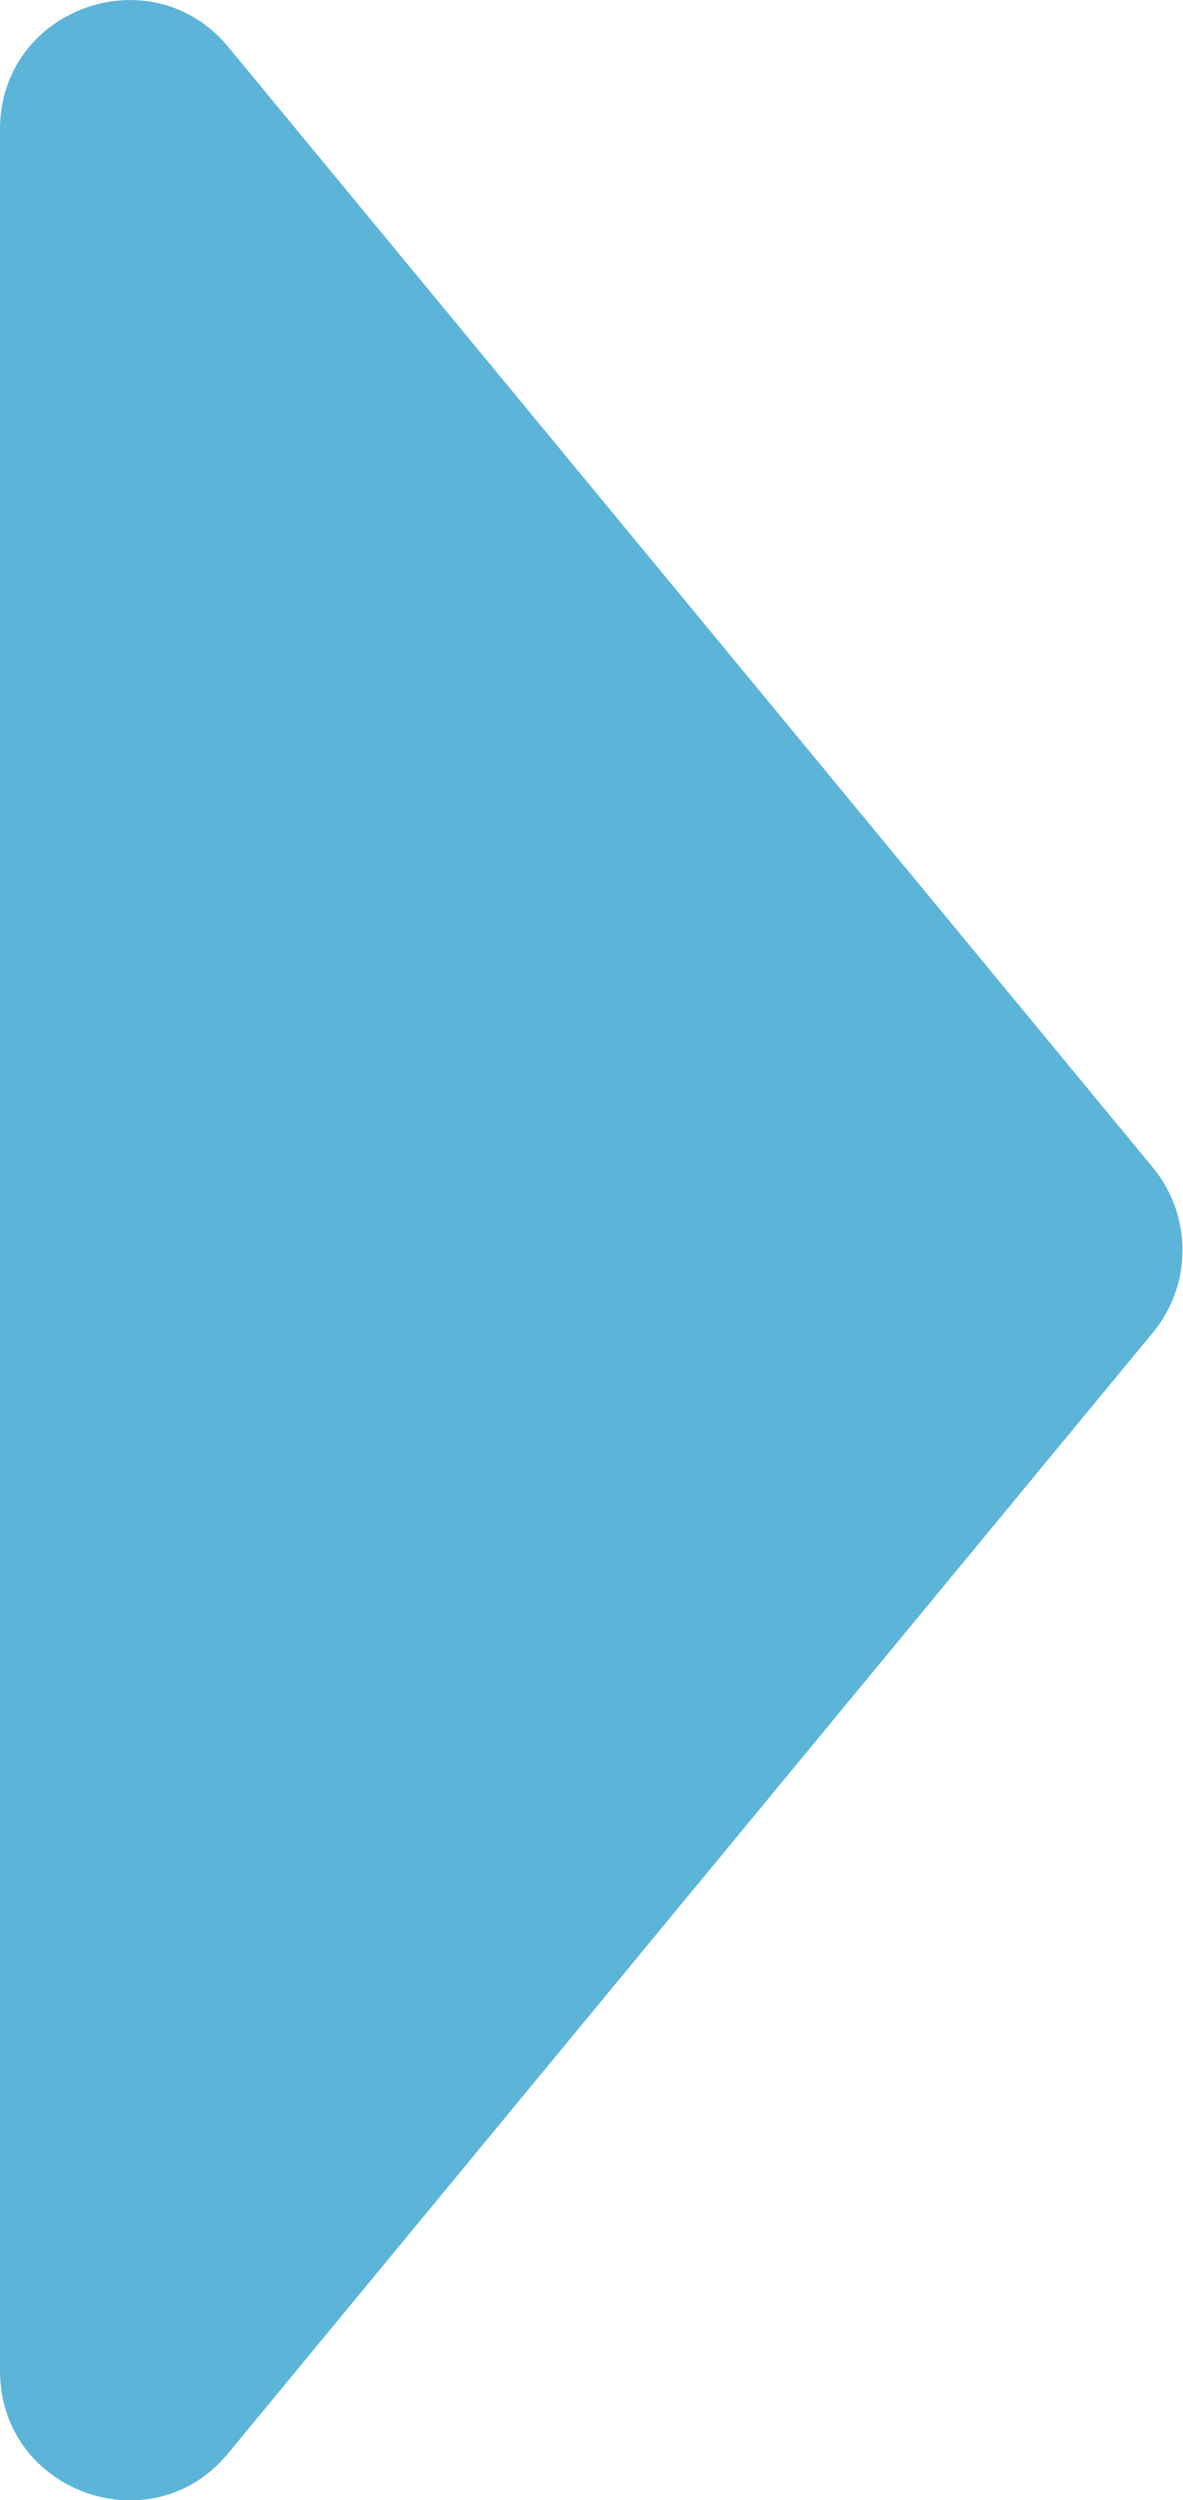 <?xml version="1.0" encoding="UTF-8"?><svg id="_レイヤー_2" xmlns="http://www.w3.org/2000/svg" viewBox="0 0 17.75 37.49"><defs><style>.cls-1{fill:#5cb4d9;stroke-width:0px;}</style></defs><g id="_レイヤー_1-2"><path class="cls-1" d="m17.3,17.51L3.43.71C2.28-.69,0,.12,0,1.94v33.61c0,1.82,2.28,2.64,3.43,1.23l13.87-16.8c.59-.72.59-1.75,0-2.47Z"/></g></svg>